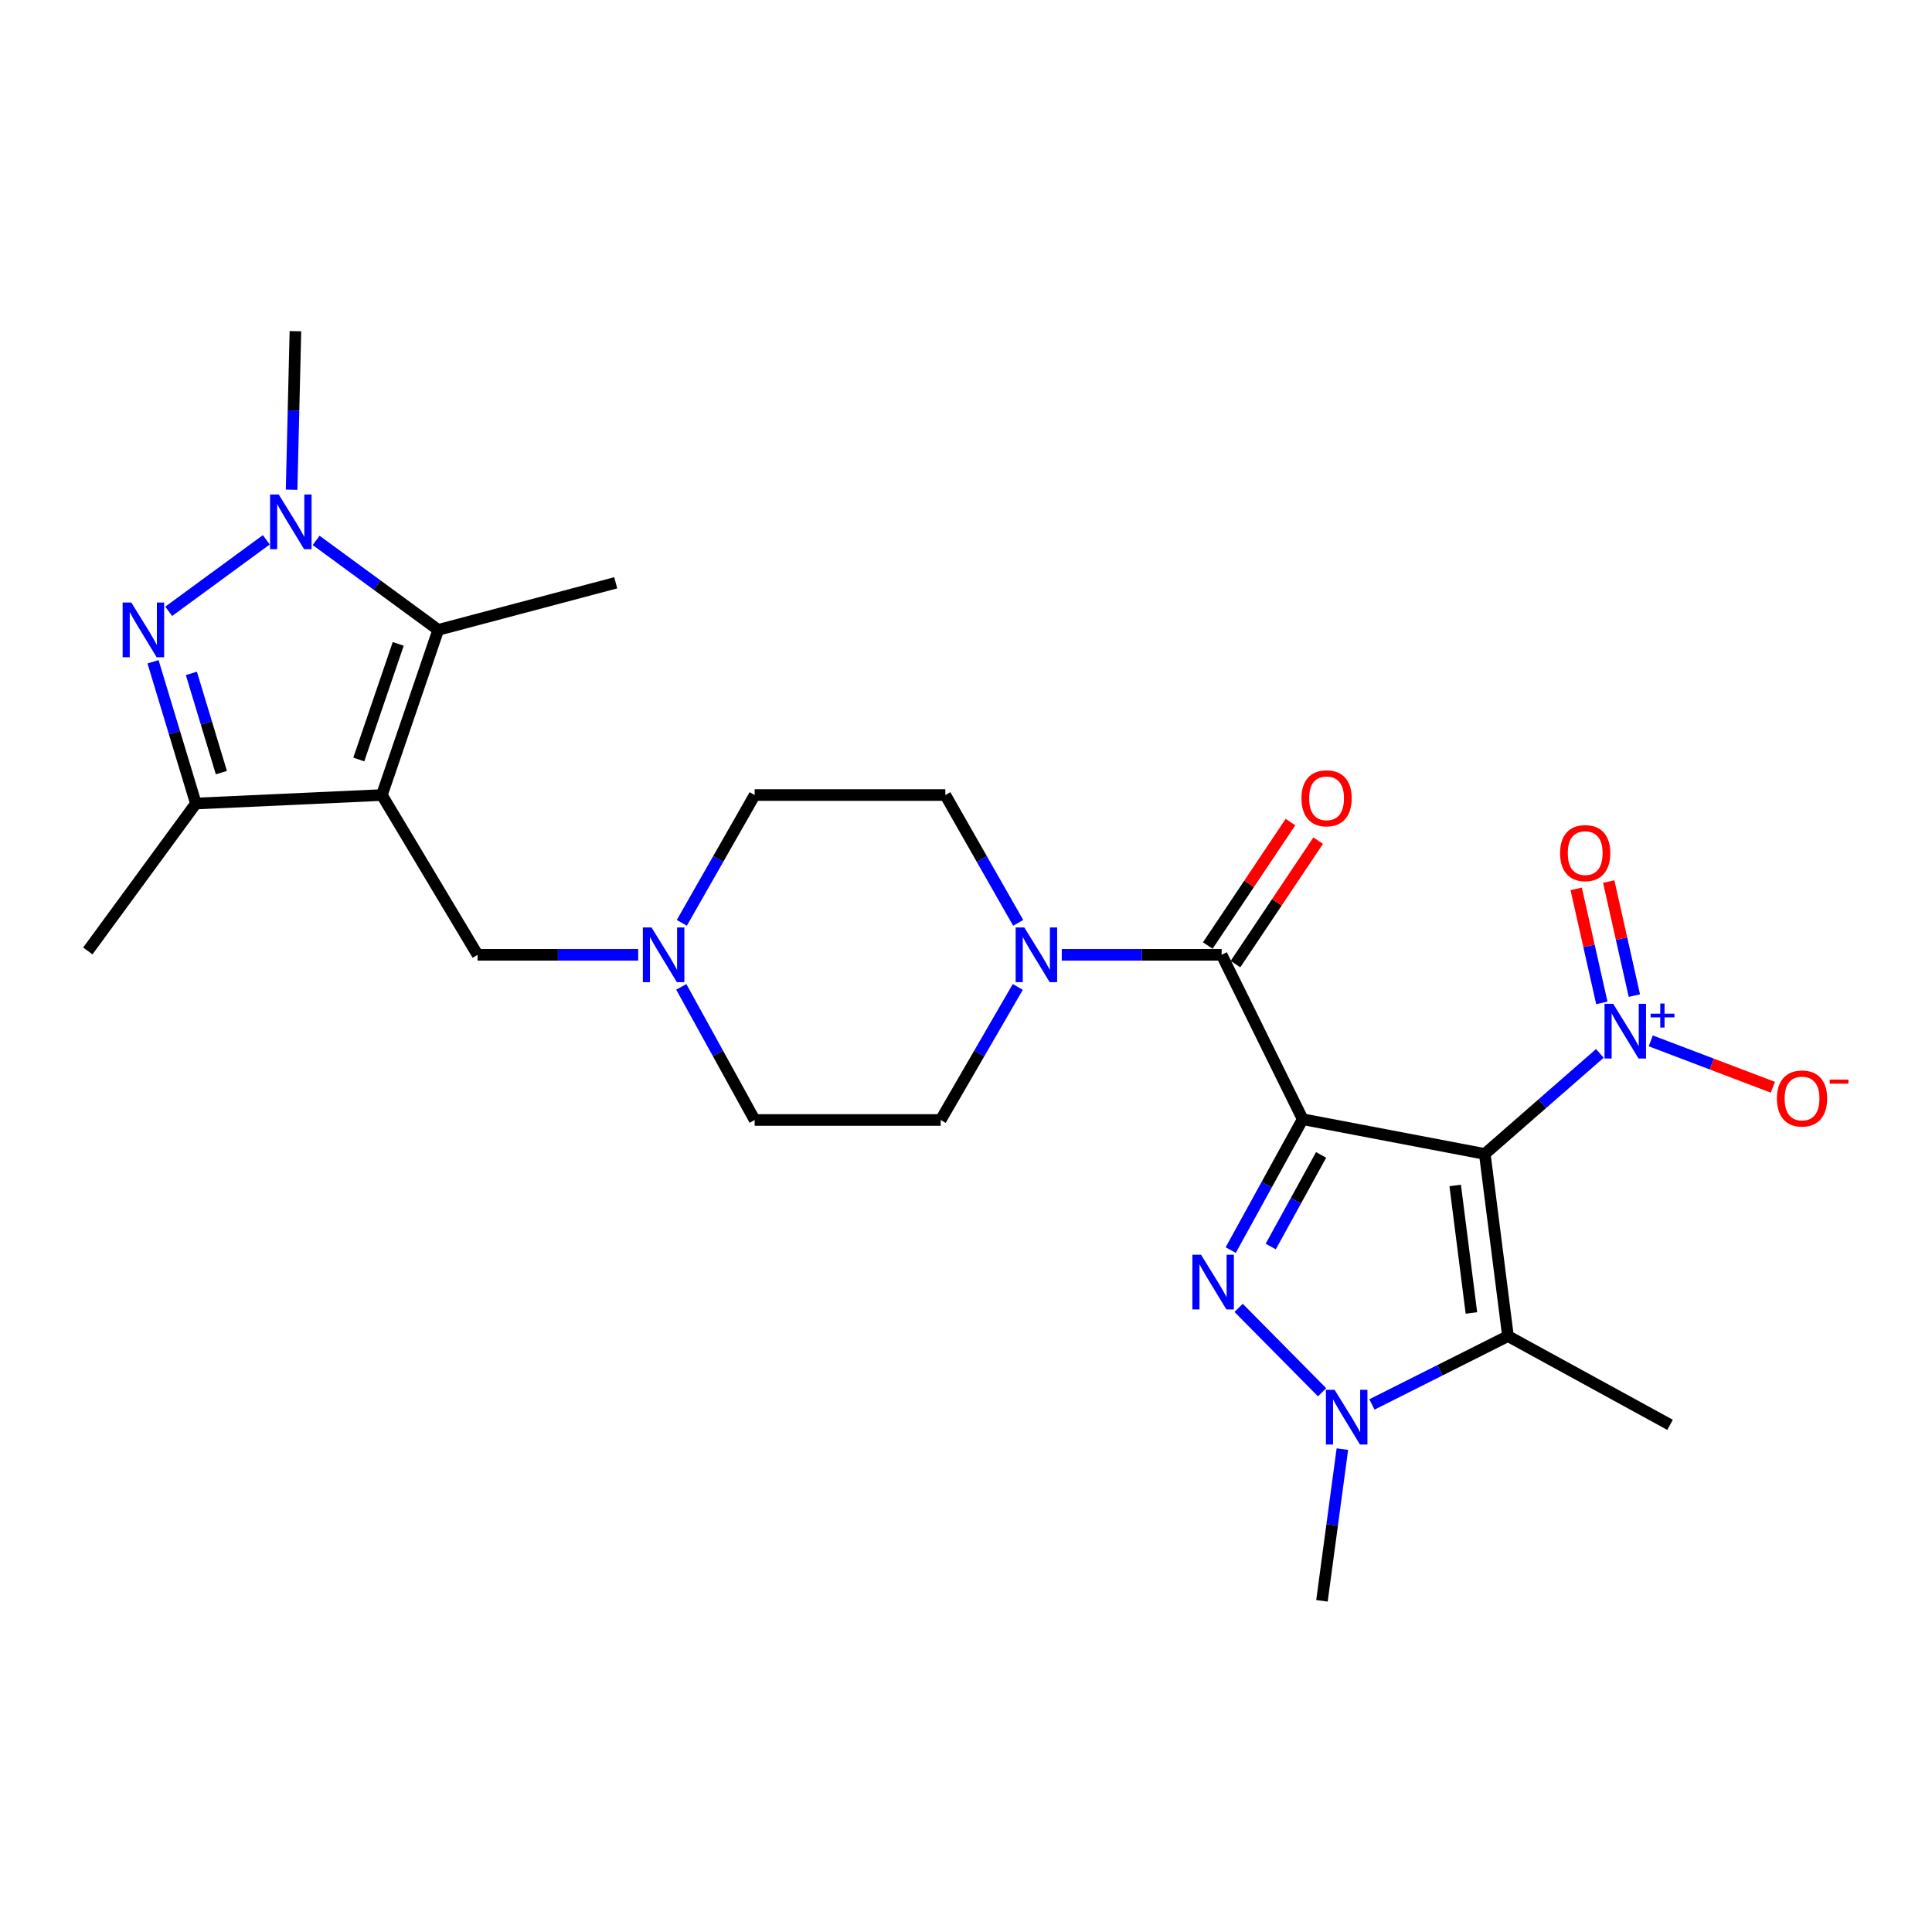 <?xml version='1.0' encoding='iso-8859-1'?>
<svg version='1.1' baseProfile='full'
              xmlns='http://www.w3.org/2000/svg'
                      xmlns:rdkit='http://www.rdkit.org/xml'
                      xmlns:xlink='http://www.w3.org/1999/xlink'
                  xml:space='preserve'
width='1000px' height='1000px' viewBox='0 0 1000 1000'>
<!-- END OF HEADER -->
<rect style='opacity:1.0;fill:#FFFFFF;stroke:none' width='1000' height='1000' x='0' y='0'> </rect>
<path class='bond-0' d='M 674.267,579.303 L 768.527,597.28' style='fill:none;fill-rule:evenodd;stroke:#000000;stroke-width:6px;stroke-linecap:butt;stroke-linejoin:miter;stroke-opacity:1' />
<path class='bond-1' d='M 674.267,579.303 L 655.642,613.174' style='fill:none;fill-rule:evenodd;stroke:#000000;stroke-width:6px;stroke-linecap:butt;stroke-linejoin:miter;stroke-opacity:1' />
<path class='bond-1' d='M 655.642,613.174 L 637.017,647.045' style='fill:none;fill-rule:evenodd;stroke:#0000FF;stroke-width:6px;stroke-linecap:butt;stroke-linejoin:miter;stroke-opacity:1' />
<path class='bond-1' d='M 683.802,597.78 L 670.765,621.489' style='fill:none;fill-rule:evenodd;stroke:#000000;stroke-width:6px;stroke-linecap:butt;stroke-linejoin:miter;stroke-opacity:1' />
<path class='bond-1' d='M 670.765,621.489 L 657.728,645.199' style='fill:none;fill-rule:evenodd;stroke:#0000FF;stroke-width:6px;stroke-linecap:butt;stroke-linejoin:miter;stroke-opacity:1' />
<path class='bond-7' d='M 674.267,579.303 L 632.319,494.209' style='fill:none;fill-rule:evenodd;stroke:#000000;stroke-width:6px;stroke-linecap:butt;stroke-linejoin:miter;stroke-opacity:1' />
<path class='bond-3' d='M 768.527,597.28 L 780.521,691.559' style='fill:none;fill-rule:evenodd;stroke:#000000;stroke-width:6px;stroke-linecap:butt;stroke-linejoin:miter;stroke-opacity:1' />
<path class='bond-3' d='M 753.206,613.6 L 761.602,679.596' style='fill:none;fill-rule:evenodd;stroke:#000000;stroke-width:6px;stroke-linecap:butt;stroke-linejoin:miter;stroke-opacity:1' />
<path class='bond-5' d='M 768.527,597.28 L 798.308,571.257' style='fill:none;fill-rule:evenodd;stroke:#000000;stroke-width:6px;stroke-linecap:butt;stroke-linejoin:miter;stroke-opacity:1' />
<path class='bond-5' d='M 798.308,571.257 L 828.088,545.235' style='fill:none;fill-rule:evenodd;stroke:#0000FF;stroke-width:6px;stroke-linecap:butt;stroke-linejoin:miter;stroke-opacity:1' />
<path class='bond-4' d='M 641.106,676.954 L 684.31,720.637' style='fill:none;fill-rule:evenodd;stroke:#0000FF;stroke-width:6px;stroke-linecap:butt;stroke-linejoin:miter;stroke-opacity:1' />
<path class='bond-2' d='M 197.665,411.512 L 247.196,494.209' style='fill:none;fill-rule:evenodd;stroke:#000000;stroke-width:6px;stroke-linecap:butt;stroke-linejoin:miter;stroke-opacity:1' />
<path class='bond-9' d='M 197.665,411.512 L 226.831,326.025' style='fill:none;fill-rule:evenodd;stroke:#000000;stroke-width:6px;stroke-linecap:butt;stroke-linejoin:miter;stroke-opacity:1' />
<path class='bond-9' d='M 185.706,393.116 L 206.122,333.275' style='fill:none;fill-rule:evenodd;stroke:#000000;stroke-width:6px;stroke-linecap:butt;stroke-linejoin:miter;stroke-opacity:1' />
<path class='bond-10' d='M 197.665,411.512 L 101.391,415.903' style='fill:none;fill-rule:evenodd;stroke:#000000;stroke-width:6px;stroke-linecap:butt;stroke-linejoin:miter;stroke-opacity:1' />
<path class='bond-21' d='M 780.521,691.559 L 864.417,737.496' style='fill:none;fill-rule:evenodd;stroke:#000000;stroke-width:6px;stroke-linecap:butt;stroke-linejoin:miter;stroke-opacity:1' />
<path class='bond-26' d='M 780.521,691.559 L 745.318,709.248' style='fill:none;fill-rule:evenodd;stroke:#000000;stroke-width:6px;stroke-linecap:butt;stroke-linejoin:miter;stroke-opacity:1' />
<path class='bond-26' d='M 745.318,709.248 L 710.114,726.937' style='fill:none;fill-rule:evenodd;stroke:#0000FF;stroke-width:6px;stroke-linecap:butt;stroke-linejoin:miter;stroke-opacity:1' />
<path class='bond-22' d='M 694.809,750.065 L 689.524,789.324' style='fill:none;fill-rule:evenodd;stroke:#0000FF;stroke-width:6px;stroke-linecap:butt;stroke-linejoin:miter;stroke-opacity:1' />
<path class='bond-22' d='M 689.524,789.324 L 684.238,828.582' style='fill:none;fill-rule:evenodd;stroke:#000000;stroke-width:6px;stroke-linecap:butt;stroke-linejoin:miter;stroke-opacity:1' />
<path class='bond-14' d='M 854.429,538.75 L 886.033,550.756' style='fill:none;fill-rule:evenodd;stroke:#0000FF;stroke-width:6px;stroke-linecap:butt;stroke-linejoin:miter;stroke-opacity:1' />
<path class='bond-14' d='M 886.033,550.756 L 917.637,562.763' style='fill:none;fill-rule:evenodd;stroke:#FF0000;stroke-width:6px;stroke-linecap:butt;stroke-linejoin:miter;stroke-opacity:1' />
<path class='bond-15' d='M 845.945,515.323 L 839.307,485.807' style='fill:none;fill-rule:evenodd;stroke:#0000FF;stroke-width:6px;stroke-linecap:butt;stroke-linejoin:miter;stroke-opacity:1' />
<path class='bond-15' d='M 839.307,485.807 L 832.669,456.291' style='fill:none;fill-rule:evenodd;stroke:#FF0000;stroke-width:6px;stroke-linecap:butt;stroke-linejoin:miter;stroke-opacity:1' />
<path class='bond-15' d='M 829.107,519.11 L 822.469,489.594' style='fill:none;fill-rule:evenodd;stroke:#0000FF;stroke-width:6px;stroke-linecap:butt;stroke-linejoin:miter;stroke-opacity:1' />
<path class='bond-15' d='M 822.469,489.594 L 815.831,460.078' style='fill:none;fill-rule:evenodd;stroke:#FF0000;stroke-width:6px;stroke-linecap:butt;stroke-linejoin:miter;stroke-opacity:1' />
<path class='bond-6' d='M 79.209,342.532 L 90.3,379.218' style='fill:none;fill-rule:evenodd;stroke:#0000FF;stroke-width:6px;stroke-linecap:butt;stroke-linejoin:miter;stroke-opacity:1' />
<path class='bond-6' d='M 90.3,379.218 L 101.391,415.903' style='fill:none;fill-rule:evenodd;stroke:#000000;stroke-width:6px;stroke-linecap:butt;stroke-linejoin:miter;stroke-opacity:1' />
<path class='bond-6' d='M 99.057,348.544 L 106.82,374.223' style='fill:none;fill-rule:evenodd;stroke:#0000FF;stroke-width:6px;stroke-linecap:butt;stroke-linejoin:miter;stroke-opacity:1' />
<path class='bond-6' d='M 106.82,374.223 L 114.584,399.903' style='fill:none;fill-rule:evenodd;stroke:#000000;stroke-width:6px;stroke-linecap:butt;stroke-linejoin:miter;stroke-opacity:1' />
<path class='bond-28' d='M 87.324,316.42 L 137.831,279.405' style='fill:none;fill-rule:evenodd;stroke:#0000FF;stroke-width:6px;stroke-linecap:butt;stroke-linejoin:miter;stroke-opacity:1' />
<path class='bond-11' d='M 632.319,494.209 L 590.947,494.209' style='fill:none;fill-rule:evenodd;stroke:#000000;stroke-width:6px;stroke-linecap:butt;stroke-linejoin:miter;stroke-opacity:1' />
<path class='bond-11' d='M 590.947,494.209 L 549.576,494.209' style='fill:none;fill-rule:evenodd;stroke:#0000FF;stroke-width:6px;stroke-linecap:butt;stroke-linejoin:miter;stroke-opacity:1' />
<path class='bond-16' d='M 639.489,499.011 L 660.887,467.063' style='fill:none;fill-rule:evenodd;stroke:#000000;stroke-width:6px;stroke-linecap:butt;stroke-linejoin:miter;stroke-opacity:1' />
<path class='bond-16' d='M 660.887,467.063 L 682.285,435.115' style='fill:none;fill-rule:evenodd;stroke:#FF0000;stroke-width:6px;stroke-linecap:butt;stroke-linejoin:miter;stroke-opacity:1' />
<path class='bond-16' d='M 625.15,489.407 L 646.547,457.459' style='fill:none;fill-rule:evenodd;stroke:#000000;stroke-width:6px;stroke-linecap:butt;stroke-linejoin:miter;stroke-opacity:1' />
<path class='bond-16' d='M 646.547,457.459 L 667.945,425.511' style='fill:none;fill-rule:evenodd;stroke:#FF0000;stroke-width:6px;stroke-linecap:butt;stroke-linejoin:miter;stroke-opacity:1' />
<path class='bond-8' d='M 163.635,279.704 L 195.233,302.864' style='fill:none;fill-rule:evenodd;stroke:#0000FF;stroke-width:6px;stroke-linecap:butt;stroke-linejoin:miter;stroke-opacity:1' />
<path class='bond-8' d='M 195.233,302.864 L 226.831,326.025' style='fill:none;fill-rule:evenodd;stroke:#000000;stroke-width:6px;stroke-linecap:butt;stroke-linejoin:miter;stroke-opacity:1' />
<path class='bond-23' d='M 150.931,253.47 L 151.919,212.444' style='fill:none;fill-rule:evenodd;stroke:#0000FF;stroke-width:6px;stroke-linecap:butt;stroke-linejoin:miter;stroke-opacity:1' />
<path class='bond-23' d='M 151.919,212.444 L 152.908,171.418' style='fill:none;fill-rule:evenodd;stroke:#000000;stroke-width:6px;stroke-linecap:butt;stroke-linejoin:miter;stroke-opacity:1' />
<path class='bond-24' d='M 226.831,326.025 L 318.704,301.652' style='fill:none;fill-rule:evenodd;stroke:#000000;stroke-width:6px;stroke-linecap:butt;stroke-linejoin:miter;stroke-opacity:1' />
<path class='bond-25' d='M 101.391,415.903 L 45.455,492.205' style='fill:none;fill-rule:evenodd;stroke:#000000;stroke-width:6px;stroke-linecap:butt;stroke-linejoin:miter;stroke-opacity:1' />
<path class='bond-17' d='M 527.012,477.669 L 508.158,444.591' style='fill:none;fill-rule:evenodd;stroke:#0000FF;stroke-width:6px;stroke-linecap:butt;stroke-linejoin:miter;stroke-opacity:1' />
<path class='bond-17' d='M 508.158,444.591 L 489.304,411.512' style='fill:none;fill-rule:evenodd;stroke:#000000;stroke-width:6px;stroke-linecap:butt;stroke-linejoin:miter;stroke-opacity:1' />
<path class='bond-18' d='M 526.804,510.839 L 506.856,545.272' style='fill:none;fill-rule:evenodd;stroke:#0000FF;stroke-width:6px;stroke-linecap:butt;stroke-linejoin:miter;stroke-opacity:1' />
<path class='bond-18' d='M 506.856,545.272 L 486.907,579.705' style='fill:none;fill-rule:evenodd;stroke:#000000;stroke-width:6px;stroke-linecap:butt;stroke-linejoin:miter;stroke-opacity:1' />
<path class='bond-12' d='M 247.196,494.209 L 288.764,494.209' style='fill:none;fill-rule:evenodd;stroke:#000000;stroke-width:6px;stroke-linecap:butt;stroke-linejoin:miter;stroke-opacity:1' />
<path class='bond-12' d='M 288.764,494.209 L 330.332,494.209' style='fill:none;fill-rule:evenodd;stroke:#0000FF;stroke-width:6px;stroke-linecap:butt;stroke-linejoin:miter;stroke-opacity:1' />
<path class='bond-13' d='M 352.632,510.81 L 371.623,545.257' style='fill:none;fill-rule:evenodd;stroke:#0000FF;stroke-width:6px;stroke-linecap:butt;stroke-linejoin:miter;stroke-opacity:1' />
<path class='bond-13' d='M 371.623,545.257 L 390.614,579.705' style='fill:none;fill-rule:evenodd;stroke:#000000;stroke-width:6px;stroke-linecap:butt;stroke-linejoin:miter;stroke-opacity:1' />
<path class='bond-27' d='M 352.907,477.669 L 371.76,444.591' style='fill:none;fill-rule:evenodd;stroke:#0000FF;stroke-width:6px;stroke-linecap:butt;stroke-linejoin:miter;stroke-opacity:1' />
<path class='bond-27' d='M 371.76,444.591 L 390.614,411.512' style='fill:none;fill-rule:evenodd;stroke:#000000;stroke-width:6px;stroke-linecap:butt;stroke-linejoin:miter;stroke-opacity:1' />
<path class='bond-20' d='M 489.304,411.512 L 390.614,411.512' style='fill:none;fill-rule:evenodd;stroke:#000000;stroke-width:6px;stroke-linecap:butt;stroke-linejoin:miter;stroke-opacity:1' />
<path class='bond-19' d='M 486.907,579.705 L 390.614,579.705' style='fill:none;fill-rule:evenodd;stroke:#000000;stroke-width:6px;stroke-linecap:butt;stroke-linejoin:miter;stroke-opacity:1' />
<path  class='atom-2' d='M 621.649 649.45
L 630.929 664.45
Q 631.849 665.93, 633.329 668.61
Q 634.809 671.29, 634.889 671.45
L 634.889 649.45
L 638.649 649.45
L 638.649 677.77
L 634.769 677.77
L 624.809 661.37
Q 623.649 659.45, 622.409 657.25
Q 621.209 655.05, 620.849 654.37
L 620.849 677.77
L 617.169 677.77
L 617.169 649.45
L 621.649 649.45
' fill='#0000FF'/>
<path  class='atom-5' d='M 690.778 719.347
L 700.058 734.347
Q 700.978 735.827, 702.458 738.507
Q 703.938 741.187, 704.018 741.347
L 704.018 719.347
L 707.778 719.347
L 707.778 747.667
L 703.898 747.667
L 693.938 731.267
Q 692.778 729.347, 691.538 727.147
Q 690.338 724.947, 689.978 724.267
L 689.978 747.667
L 686.298 747.667
L 686.298 719.347
L 690.778 719.347
' fill='#0000FF'/>
<path  class='atom-6' d='M 834.982 519.58
L 844.262 534.58
Q 845.182 536.06, 846.662 538.74
Q 848.142 541.42, 848.222 541.58
L 848.222 519.58
L 851.982 519.58
L 851.982 547.9
L 848.102 547.9
L 838.142 531.5
Q 836.982 529.58, 835.742 527.38
Q 834.542 525.18, 834.182 524.5
L 834.182 547.9
L 830.502 547.9
L 830.502 519.58
L 834.982 519.58
' fill='#0000FF'/>
<path  class='atom-6' d='M 854.358 524.685
L 859.348 524.685
L 859.348 519.432
L 861.566 519.432
L 861.566 524.685
L 866.687 524.685
L 866.687 526.586
L 861.566 526.586
L 861.566 531.866
L 859.348 531.866
L 859.348 526.586
L 854.358 526.586
L 854.358 524.685
' fill='#0000FF'/>
<path  class='atom-7' d='M 67.959 311.865
L 77.239 326.865
Q 78.159 328.345, 79.639 331.025
Q 81.119 333.705, 81.199 333.865
L 81.199 311.865
L 84.959 311.865
L 84.959 340.185
L 81.079 340.185
L 71.119 323.785
Q 69.959 321.865, 68.719 319.665
Q 67.519 317.465, 67.159 316.785
L 67.159 340.185
L 63.479 340.185
L 63.479 311.865
L 67.959 311.865
' fill='#0000FF'/>
<path  class='atom-9' d='M 144.27 255.938
L 153.55 270.938
Q 154.47 272.418, 155.95 275.098
Q 157.43 277.778, 157.51 277.938
L 157.51 255.938
L 161.27 255.938
L 161.27 284.258
L 157.39 284.258
L 147.43 267.858
Q 146.27 265.938, 145.03 263.738
Q 143.83 261.538, 143.47 260.858
L 143.47 284.258
L 139.79 284.258
L 139.79 255.938
L 144.27 255.938
' fill='#0000FF'/>
<path  class='atom-12' d='M 530.179 480.049
L 539.459 495.049
Q 540.379 496.529, 541.859 499.209
Q 543.339 501.889, 543.419 502.049
L 543.419 480.049
L 547.179 480.049
L 547.179 508.369
L 543.299 508.369
L 533.339 491.969
Q 532.179 490.049, 530.939 487.849
Q 529.739 485.649, 529.379 484.969
L 529.379 508.369
L 525.699 508.369
L 525.699 480.049
L 530.179 480.049
' fill='#0000FF'/>
<path  class='atom-14' d='M 337.22 480.049
L 346.5 495.049
Q 347.42 496.529, 348.9 499.209
Q 350.38 501.889, 350.46 502.049
L 350.46 480.049
L 354.22 480.049
L 354.22 508.369
L 350.34 508.369
L 340.38 491.969
Q 339.22 490.049, 337.98 487.849
Q 336.78 485.649, 336.42 484.969
L 336.42 508.369
L 332.74 508.369
L 332.74 480.049
L 337.22 480.049
' fill='#0000FF'/>
<path  class='atom-15' d='M 919.732 568.577
Q 919.732 561.777, 923.092 557.977
Q 926.452 554.177, 932.732 554.177
Q 939.012 554.177, 942.372 557.977
Q 945.732 561.777, 945.732 568.577
Q 945.732 575.457, 942.332 579.377
Q 938.932 583.257, 932.732 583.257
Q 926.492 583.257, 923.092 579.377
Q 919.732 575.497, 919.732 568.577
M 932.732 580.057
Q 937.052 580.057, 939.372 577.177
Q 941.732 574.257, 941.732 568.577
Q 941.732 563.017, 939.372 560.217
Q 937.052 557.377, 932.732 557.377
Q 928.412 557.377, 926.052 560.177
Q 923.732 562.977, 923.732 568.577
Q 923.732 574.297, 926.052 577.177
Q 928.412 580.057, 932.732 580.057
' fill='#FF0000'/>
<path  class='atom-15' d='M 947.052 558.799
L 956.74 558.799
L 956.74 560.911
L 947.052 560.911
L 947.052 558.799
' fill='#FF0000'/>
<path  class='atom-16' d='M 807.494 441.564
Q 807.494 434.764, 810.854 430.964
Q 814.214 427.164, 820.494 427.164
Q 826.774 427.164, 830.134 430.964
Q 833.494 434.764, 833.494 441.564
Q 833.494 448.444, 830.094 452.364
Q 826.694 456.244, 820.494 456.244
Q 814.254 456.244, 810.854 452.364
Q 807.494 448.484, 807.494 441.564
M 820.494 453.044
Q 824.814 453.044, 827.134 450.164
Q 829.494 447.244, 829.494 441.564
Q 829.494 436.004, 827.134 433.204
Q 824.814 430.364, 820.494 430.364
Q 816.174 430.364, 813.814 433.164
Q 811.494 435.964, 811.494 441.564
Q 811.494 447.284, 813.814 450.164
Q 816.174 453.044, 820.494 453.044
' fill='#FF0000'/>
<path  class='atom-17' d='M 673.635 413.193
Q 673.635 406.393, 676.995 402.593
Q 680.355 398.793, 686.635 398.793
Q 692.915 398.793, 696.275 402.593
Q 699.635 406.393, 699.635 413.193
Q 699.635 420.073, 696.235 423.993
Q 692.835 427.873, 686.635 427.873
Q 680.395 427.873, 676.995 423.993
Q 673.635 420.113, 673.635 413.193
M 686.635 424.673
Q 690.955 424.673, 693.275 421.793
Q 695.635 418.873, 695.635 413.193
Q 695.635 407.633, 693.275 404.833
Q 690.955 401.993, 686.635 401.993
Q 682.315 401.993, 679.955 404.793
Q 677.635 407.593, 677.635 413.193
Q 677.635 418.913, 679.955 421.793
Q 682.315 424.673, 686.635 424.673
' fill='#FF0000'/>
</svg>

